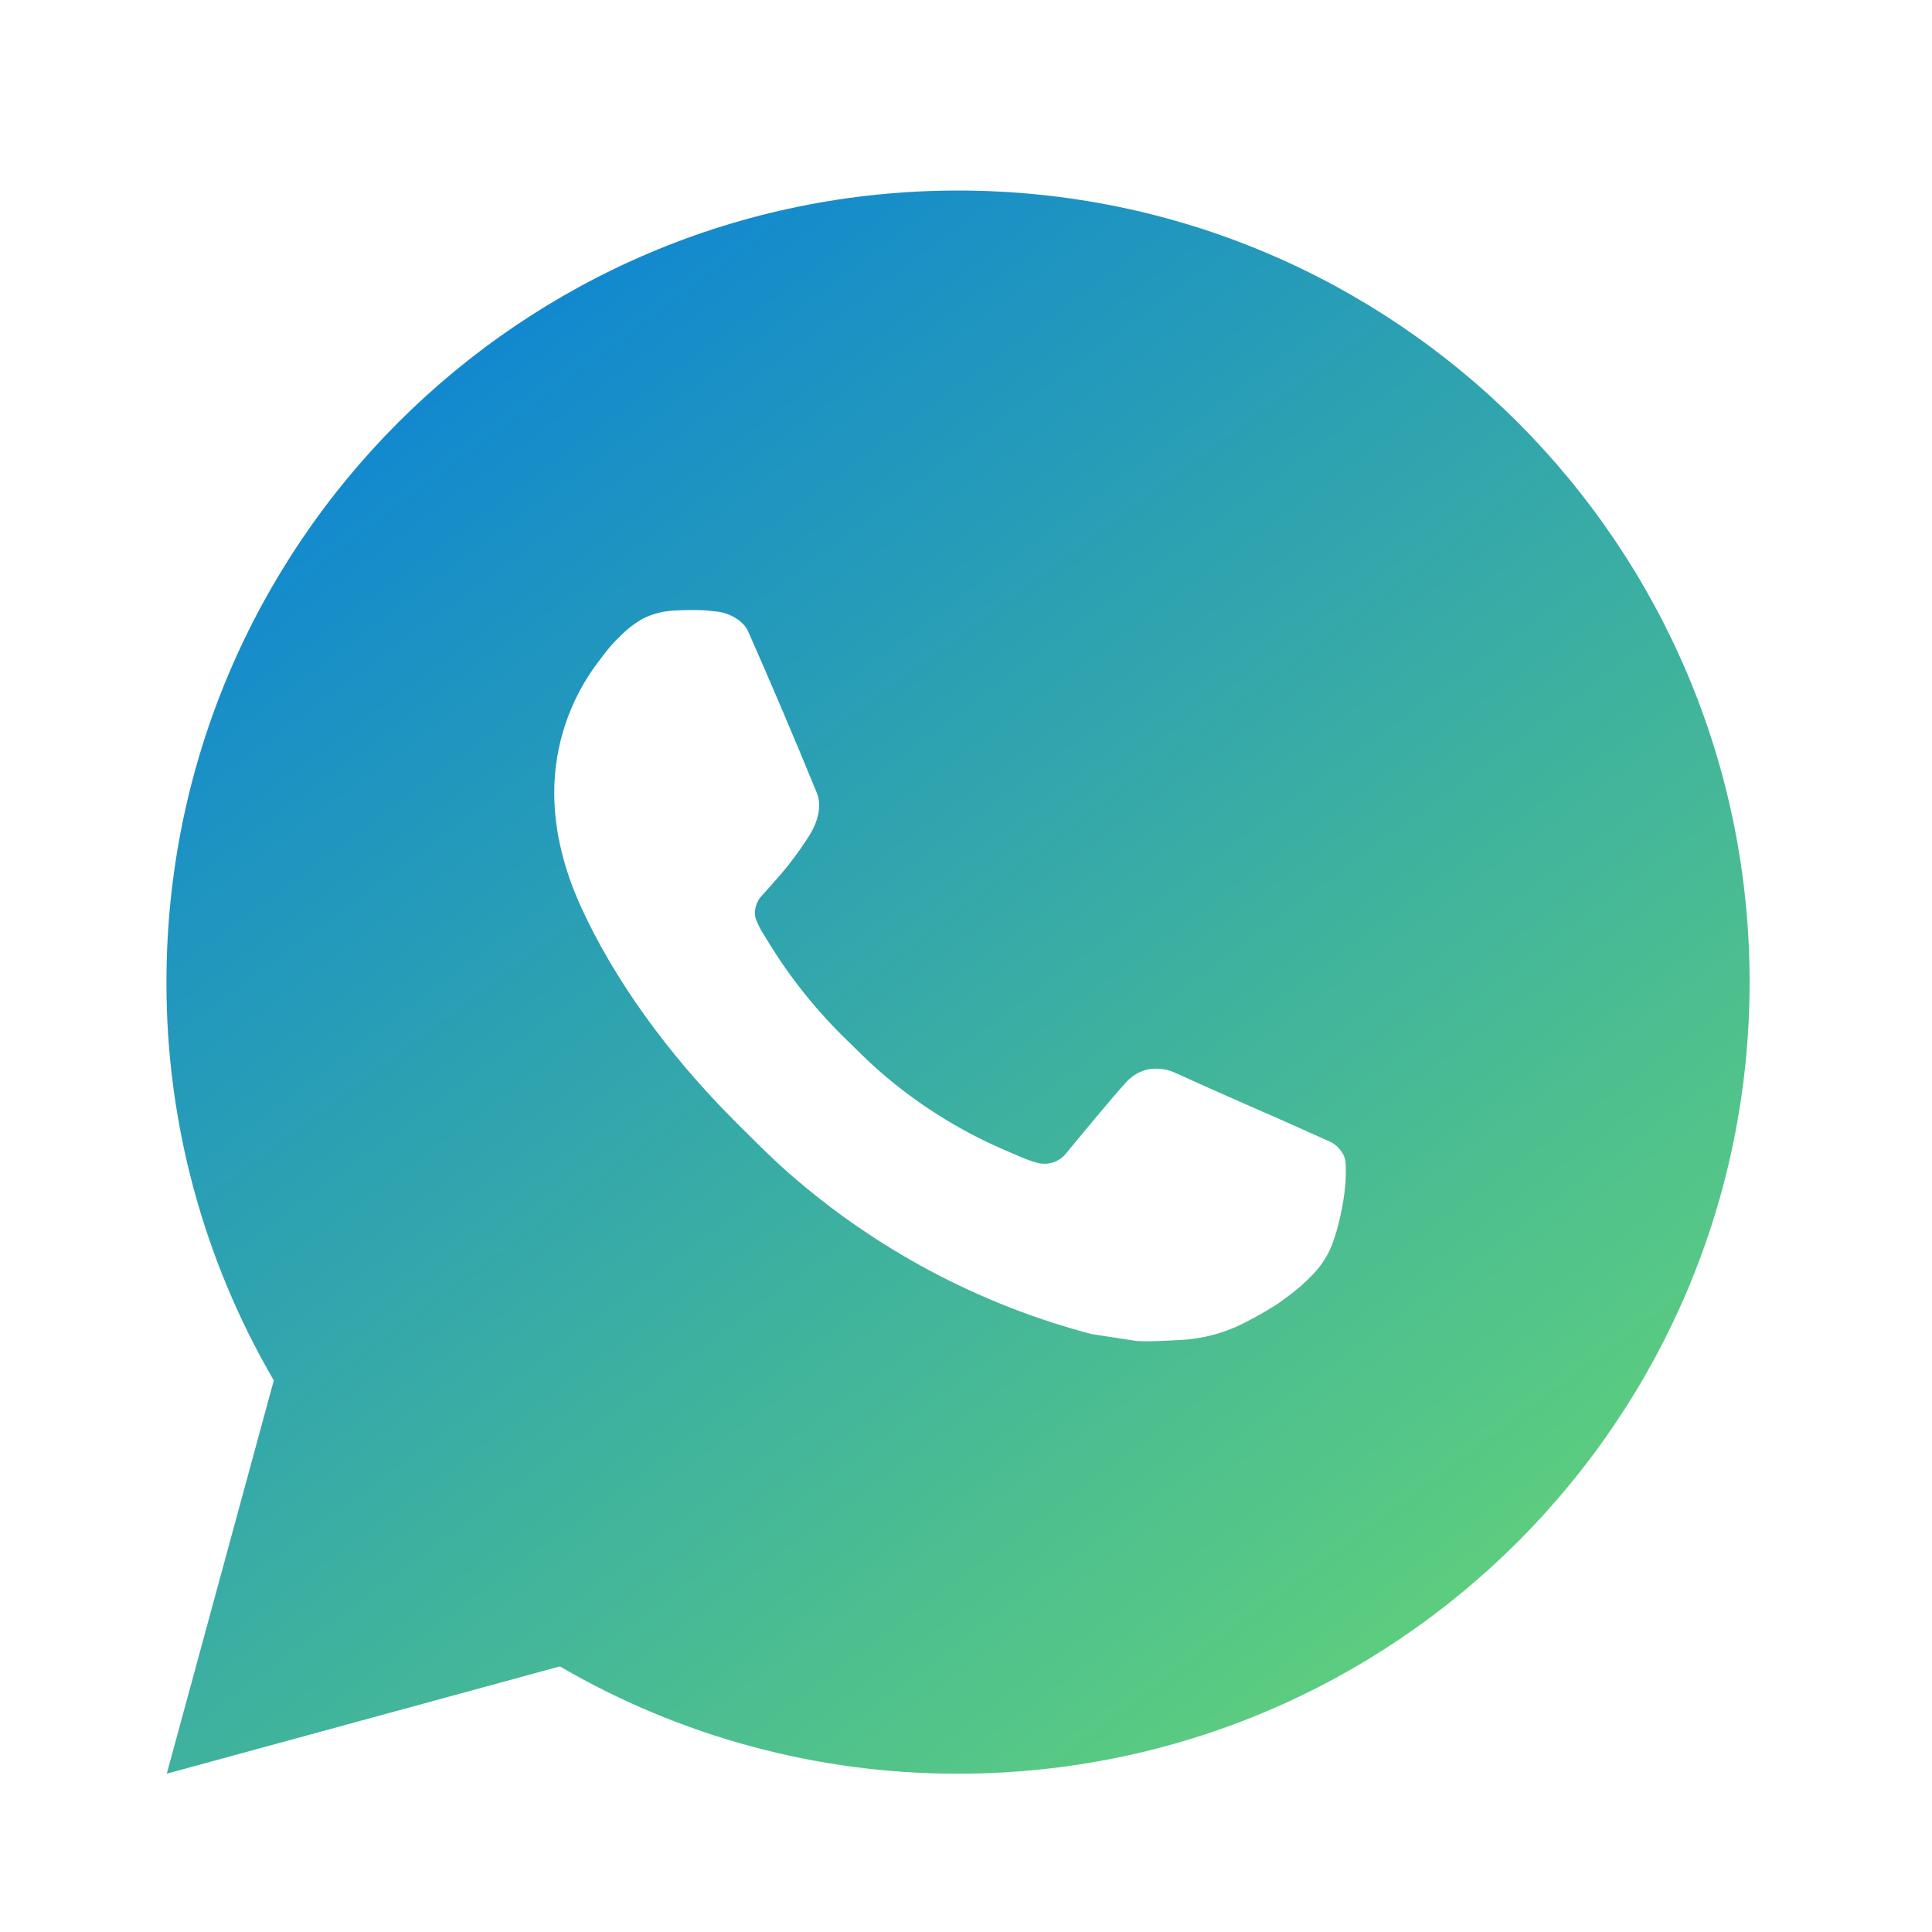 <svg width="32" height="32" viewBox="0 0 32 32" fill="none" xmlns="http://www.w3.org/2000/svg">
<path d="M15.868 3.156C23.109 3.156 28.979 9.025 28.979 16.267C28.979 23.508 23.109 29.378 15.868 29.378C13.551 29.381 11.275 28.768 9.273 27.601L2.762 29.378L4.535 22.864C3.367 20.862 2.753 18.585 2.757 16.267C2.757 9.025 8.627 3.156 15.868 3.156ZM11.4 10.104L11.137 10.115C10.968 10.125 10.802 10.17 10.65 10.246C10.508 10.326 10.378 10.427 10.264 10.545C10.107 10.693 10.018 10.822 9.922 10.946C9.437 11.577 9.176 12.351 9.18 13.146C9.183 13.789 9.35 14.414 9.613 14.999C10.149 16.181 11.031 17.433 12.195 18.594C12.476 18.873 12.752 19.154 13.048 19.415C14.494 20.688 16.218 21.607 18.082 22.097L18.827 22.211C19.07 22.224 19.312 22.206 19.556 22.194C19.938 22.174 20.311 22.071 20.648 21.891C20.82 21.803 20.988 21.707 21.15 21.603C21.15 21.603 21.207 21.566 21.314 21.485C21.491 21.354 21.6 21.261 21.747 21.107C21.856 20.994 21.95 20.862 22.022 20.711C22.125 20.498 22.227 20.09 22.269 19.75C22.3 19.491 22.291 19.349 22.287 19.261C22.282 19.121 22.165 18.975 22.038 18.914L21.275 18.572C21.275 18.572 20.134 18.075 19.437 17.757C19.364 17.726 19.286 17.707 19.206 17.704C19.116 17.694 19.026 17.704 18.94 17.733C18.855 17.762 18.776 17.809 18.71 17.87C18.704 17.867 18.616 17.942 17.668 19.091C17.614 19.164 17.539 19.219 17.453 19.25C17.367 19.28 17.274 19.284 17.186 19.261C17.1 19.238 17.017 19.209 16.935 19.175C16.773 19.107 16.716 19.08 16.605 19.033C15.852 18.705 15.156 18.261 14.54 17.718C14.375 17.574 14.221 17.416 14.064 17.264C13.548 16.77 13.098 16.212 12.726 15.602L12.649 15.477C12.594 15.394 12.549 15.303 12.515 15.209C12.466 15.016 12.595 14.861 12.595 14.861C12.595 14.861 12.914 14.512 13.062 14.324C13.206 14.14 13.328 13.962 13.407 13.835C13.562 13.585 13.61 13.33 13.529 13.132C13.162 12.235 12.782 11.342 12.391 10.456C12.313 10.28 12.084 10.154 11.876 10.129C11.805 10.121 11.734 10.114 11.663 10.108C11.487 10.1 11.311 10.101 11.135 10.114L11.398 10.103L11.4 10.104Z" fill="url(#paint0_linear_114_2289)"/>
<defs>
<linearGradient id="paint0_linear_114_2289" x1="7.453" y1="6.287" x2="26.826" y2="32.313" gradientUnits="userSpaceOnUse">
<stop stop-color="#1289CE"/>
<stop offset="1" stop-color="#6EDD6C"/>
</linearGradient>
</defs>
</svg>
